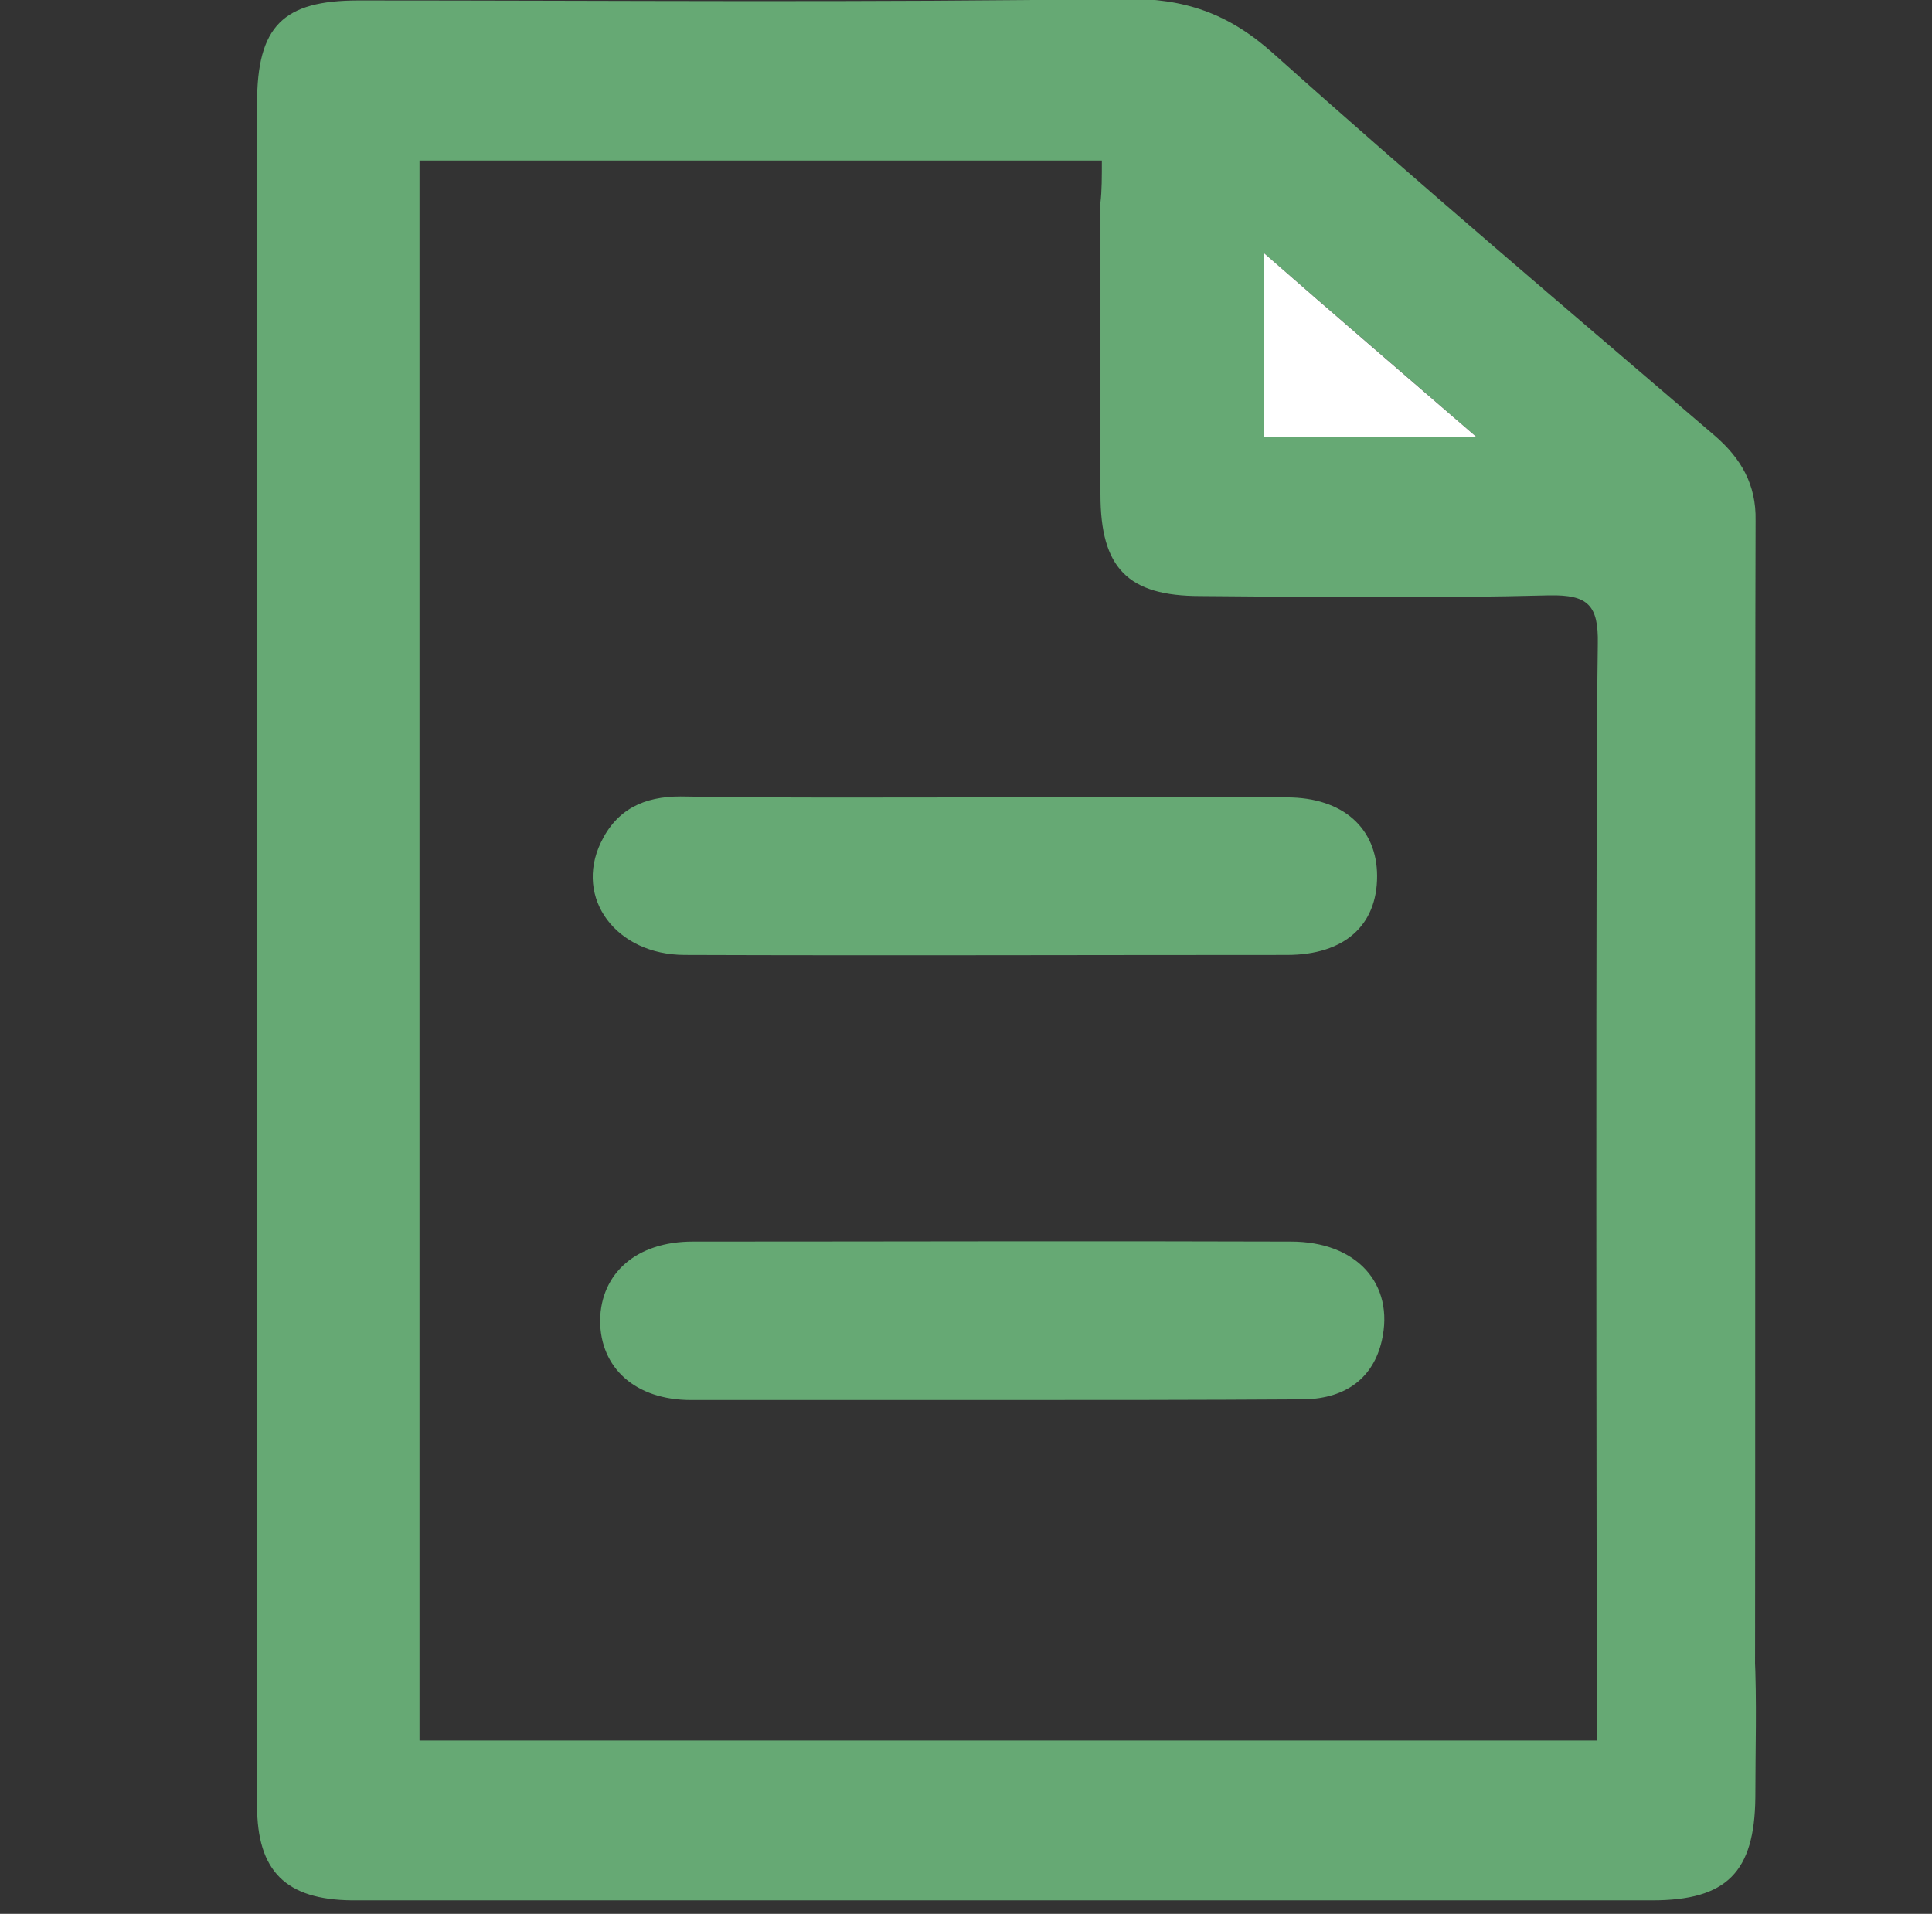 <?xml version="1.0" encoding="utf-8"?>
<!-- Generator: Adobe Illustrator 21.0.2, SVG Export Plug-In . SVG Version: 6.00 Build 0)  -->
<svg version="1.1" id="Layer_1" xmlns="http://www.w3.org/2000/svg" xmlns:xlink="http://www.w3.org/1999/xlink" x="0px" y="0px"
	 viewBox="0 0 829 821.3" style="enable-background:new 0 0 829 821.3;" xml:space="preserve">
<rect x="0" y="0" width="829" height="821.3" fill="#333333" stroke="none"/>
<style type="text/css">
	.st0{fill:#66A974;}
	.st1{fill:#FFFFFF;}
</style>
<g>
	<path class="st0" d="M472.8,68.9c-98.9,0-195.2,0-292.8,0c0,226.1,0,451.3,0,678c167.9,0,335.8,0,505.6,0c0-12.7-0.3-24.4,0-36.1
		c0.7-20.8,13.3-35.1,32.2-35.8c19.5-0.7,34.5,13.3,35.1,34.5c1,20.5,0.3,41.3,0.3,61.8c-0.3,32.2-12.4,44.2-44.2,44.2
		c-166.6,0-332.8,0-499.4,0c-19.5,0-39,0-58.6,0c-28.3-0.3-40.7-12.4-40.7-40.7c0-168.5,0-337.4,0-505.9c0-74.8,0-149.7,0-224.5
		c0-33.2,11.1-44.2,43.6-44.2c109.6,0,219,1,328.6-0.7c25.7-0.3,44.6,6.2,63.8,23.4c62.1,55.6,125.9,109.6,189.4,164
		c11.4,9.8,17.9,21.1,17.6,36.4c-0.3,77.1,0,446.7-0.3,523.8c0,6.8-1,14.3-3.6,20.5c-5.5,14-21.5,21.5-36.1,18.5
		c-17.2-3.3-27.7-15.6-28-34.8c-0.3-60.8-0.7-414.2,0.3-475c0.3-16.6-4.2-21.1-20.8-20.8c-49.8,1.3-99.9,0.7-149.7,0.3
		c-31.2,0-42.9-12-42.9-43.6c0-41.6,0-83.6,0-125.3C472.8,81.9,472.8,76,472.8,68.9z M633.6,187.6c-31.9-27.7-60.8-52.4-91.4-79.1
		c0,28.6,0,53.7,0,79.1C572.1,187.6,600.7,187.6,633.6,187.6z"/>
	<path class="st1" d="M633.6,187.6c-32.9,0-61.5,0-91.4,0c0-25.4,0-50.4,0-79.1C572.7,135.2,601.7,160,633.6,187.6z"/>
	<path class="st0" d="M423.7,342.2c42.9,0,85.6,0,128.5,0c24.1,0,38.7,13.3,38.7,33.8c0,21.1-14,33.8-38.7,33.8
		c-86.2,0-172.1,0.3-258.3,0c-29.6,0-47.5-24.4-36.1-48.2c6.8-14.3,18.5-19.8,34.2-19.8C335.9,342.5,379.8,342.2,423.7,342.2z"/>
	<path class="st0" d="M425,600.8c-42.9,0-85.6,0-128.5,0c-23.8,0-39-13.7-39-34.2c0.3-20.2,15.6-33.8,39.7-33.8
		c85.6,0,171.1-0.3,256.7,0c28.3,0,44.6,18.2,39,42.6c-3.6,15.6-15,24.7-33.2,25.1C514.8,600.8,469.9,600.8,425,600.8z"/>
</g>
<g>
	<path class="st0" d="M1248.9,69.7c-100.1,0-197.5,0-296.3,0c0,228.8,0,456.6,0,686c169.9,0,339.7,0,511.5,0c0-12.8-0.3-24.7,0-36.5
		c0.7-21.1,13.5-35.6,32.6-36.2c19.8-0.7,34.9,13.5,35.6,34.9c1,20.7,0.3,41.8,0.3,62.5c-0.3,32.6-12.5,44.8-44.8,44.8
		c-168.5,0-336.8,0-505.3,0c-19.8,0-39.5,0-59.3,0c-28.6-0.3-41.1-12.5-41.1-41.1c0-170.5,0-341.4,0-511.9c0-75.7,0-151.4,0-227.1
		c0-33.6,11.2-44.8,44.1-44.8c110.9,0,221.5,1,332.5-0.7c26-0.3,45.1,6.3,64.5,23.7c62.9,56.3,127.4,110.9,191.6,165.9
		c11.5,9.9,18.1,21.4,17.8,36.9c-0.3,78,0,155.7-0.3,233.7c0,6.9-1,14.5-3.6,20.7c-5.6,14.2-21.7,21.7-36.5,18.8
		c-17.4-3.3-28-15.8-28.3-35.2c-0.3-61.6-0.7-122.8,0.3-184.3c0.3-16.8-4.3-21.4-21.1-21.1c-50.4,1.3-101.1,0.7-151.4,0.3
		c-31.6,0-43.5-12.2-43.5-44.1c0-42.1,0-84.6,0-126.7C1248.9,82.8,1248.9,76.9,1248.9,69.7z M1411.5,189.8c-32.3-28-61.6-53-92.5-80
		c0,29,0,54.3,0,80C1349.3,189.8,1378.3,189.8,1411.5,189.8z"/>
	<path class="st0" d="M1412.2,628.6c13.8-16.5,26-31.9,38.8-46.4c27.7-31.6,57.6-60.6,95.5-79.3c16.5-8.2,34.6-13.8,52.7-17.1
		c21.1-4,38.2,10.2,40.5,29c2.6,19.1-10.5,35.9-31.3,39.2c-28.6,4.3-51.7,19.4-70.4,39.5c-31.3,33.6-60.6,69.1-88.9,105.3
		c-19.8,25.3-41.1,28.3-62.2,4.3c-14.8-16.8-30-33.6-44.4-50.7c-15.8-18.1-15.5-38.8,0.3-52.3c14.8-12.5,35.6-9.9,50.7,7.2
		C1399.7,613.8,1405.6,620.7,1412.2,628.6z"/>
	<path class="st1" d="M1411.5,189.8c-33.2,0-62.2,0-92.5,0c0-25.7,0-51,0-80C1350,136.8,1379.3,161.8,1411.5,189.8z"/>
	<path class="st0" d="M1195.1,347.7c43.5,0,86.6,0,130,0c24.4,0,39.2,13.5,39.2,34.2c0,21.4-14.2,34.2-39.2,34.2
		c-87.2,0-174.1,0.3-261.4,0c-30,0-48.1-24.7-36.5-48.7c6.9-14.5,18.8-20.1,34.6-20.1C1106.2,348,1150.6,347.7,1195.1,347.7z"/>
	<path class="st0" d="M1196.4,609.4c-43.5,0-86.6,0-130,0c-24,0-39.5-13.8-39.5-34.6c0.3-20.4,15.8-34.2,40.2-34.2
		c86.6,0,173.1-0.3,259.7,0c28.6,0,45.1,18.4,39.5,43.1c-3.6,15.8-15.1,25-33.6,25.3C1287.2,609.4,1241.8,609.4,1196.4,609.4z"/>
</g>
</svg>

